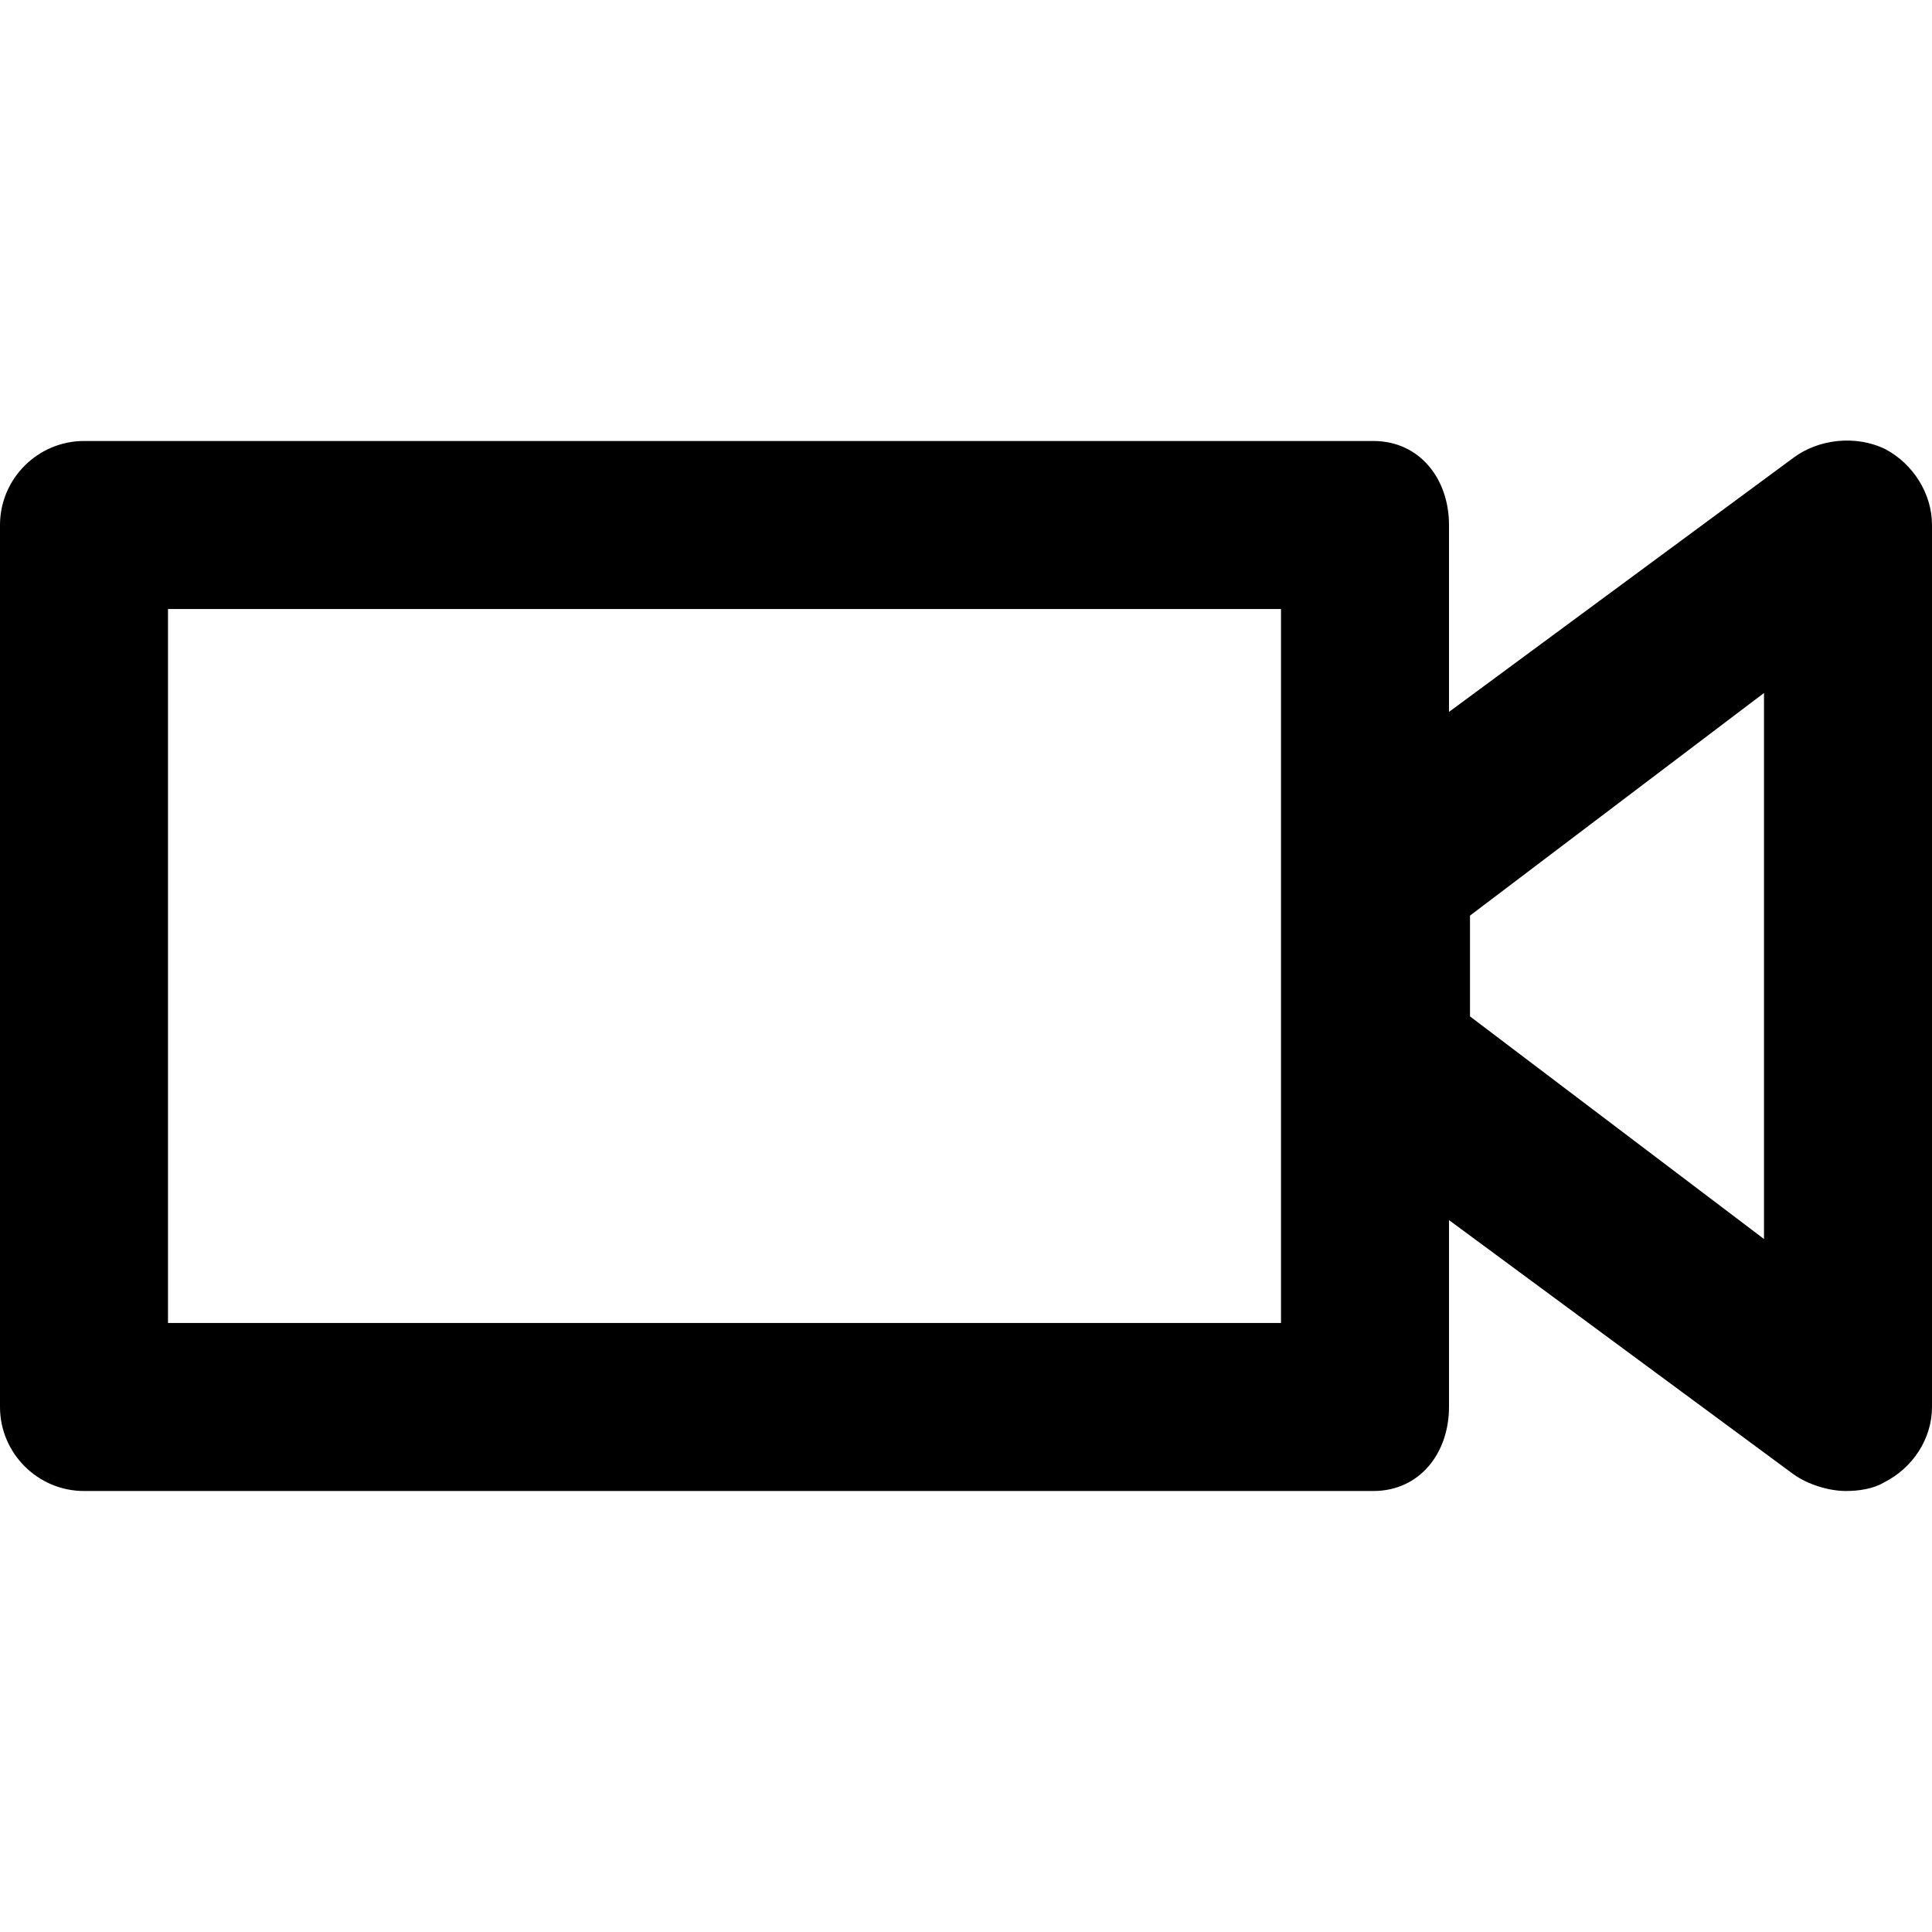 <?xml version="1.0" encoding="utf-8"?>
<!-- Generator: Adobe Illustrator 19.2.1, SVG Export Plug-In . SVG Version: 6.00 Build 0)  -->
<svg version="1.1" id="Layer_1" xmlns="http://www.w3.org/2000/svg" xmlns:xlink="http://www.w3.org/1999/xlink" x="0px" y="0px"
	 width="92px" height="92px" viewBox="0 0 92 92" enable-background="new 0 0 92 92" xml:space="preserve">
<path id="XMLID_1936_" d="M89.8,21.4c-1.4-0.7-3.2-0.5-4.4,0.4L69,33.9V25c0-2.2-1.4-4-3.6-4H4c-2.2,0-4,1.8-4,4v42c0,2.2,1.8,4,4,4
	h61.4c2.2,0,3.6-1.8,3.6-4v-8.9l16.4,12.1c0.7,0.5,1.7,0.8,2.5,0.8c0.6,0,1.3-0.1,1.8-0.4c1.4-0.7,2.3-2.1,2.3-3.6V25
	C92,23.5,91.1,22.1,89.8,21.4z M61,63H8V29h53V63z M84,59L70,48.4v-4.8L84,33V59z"/>
</svg>
